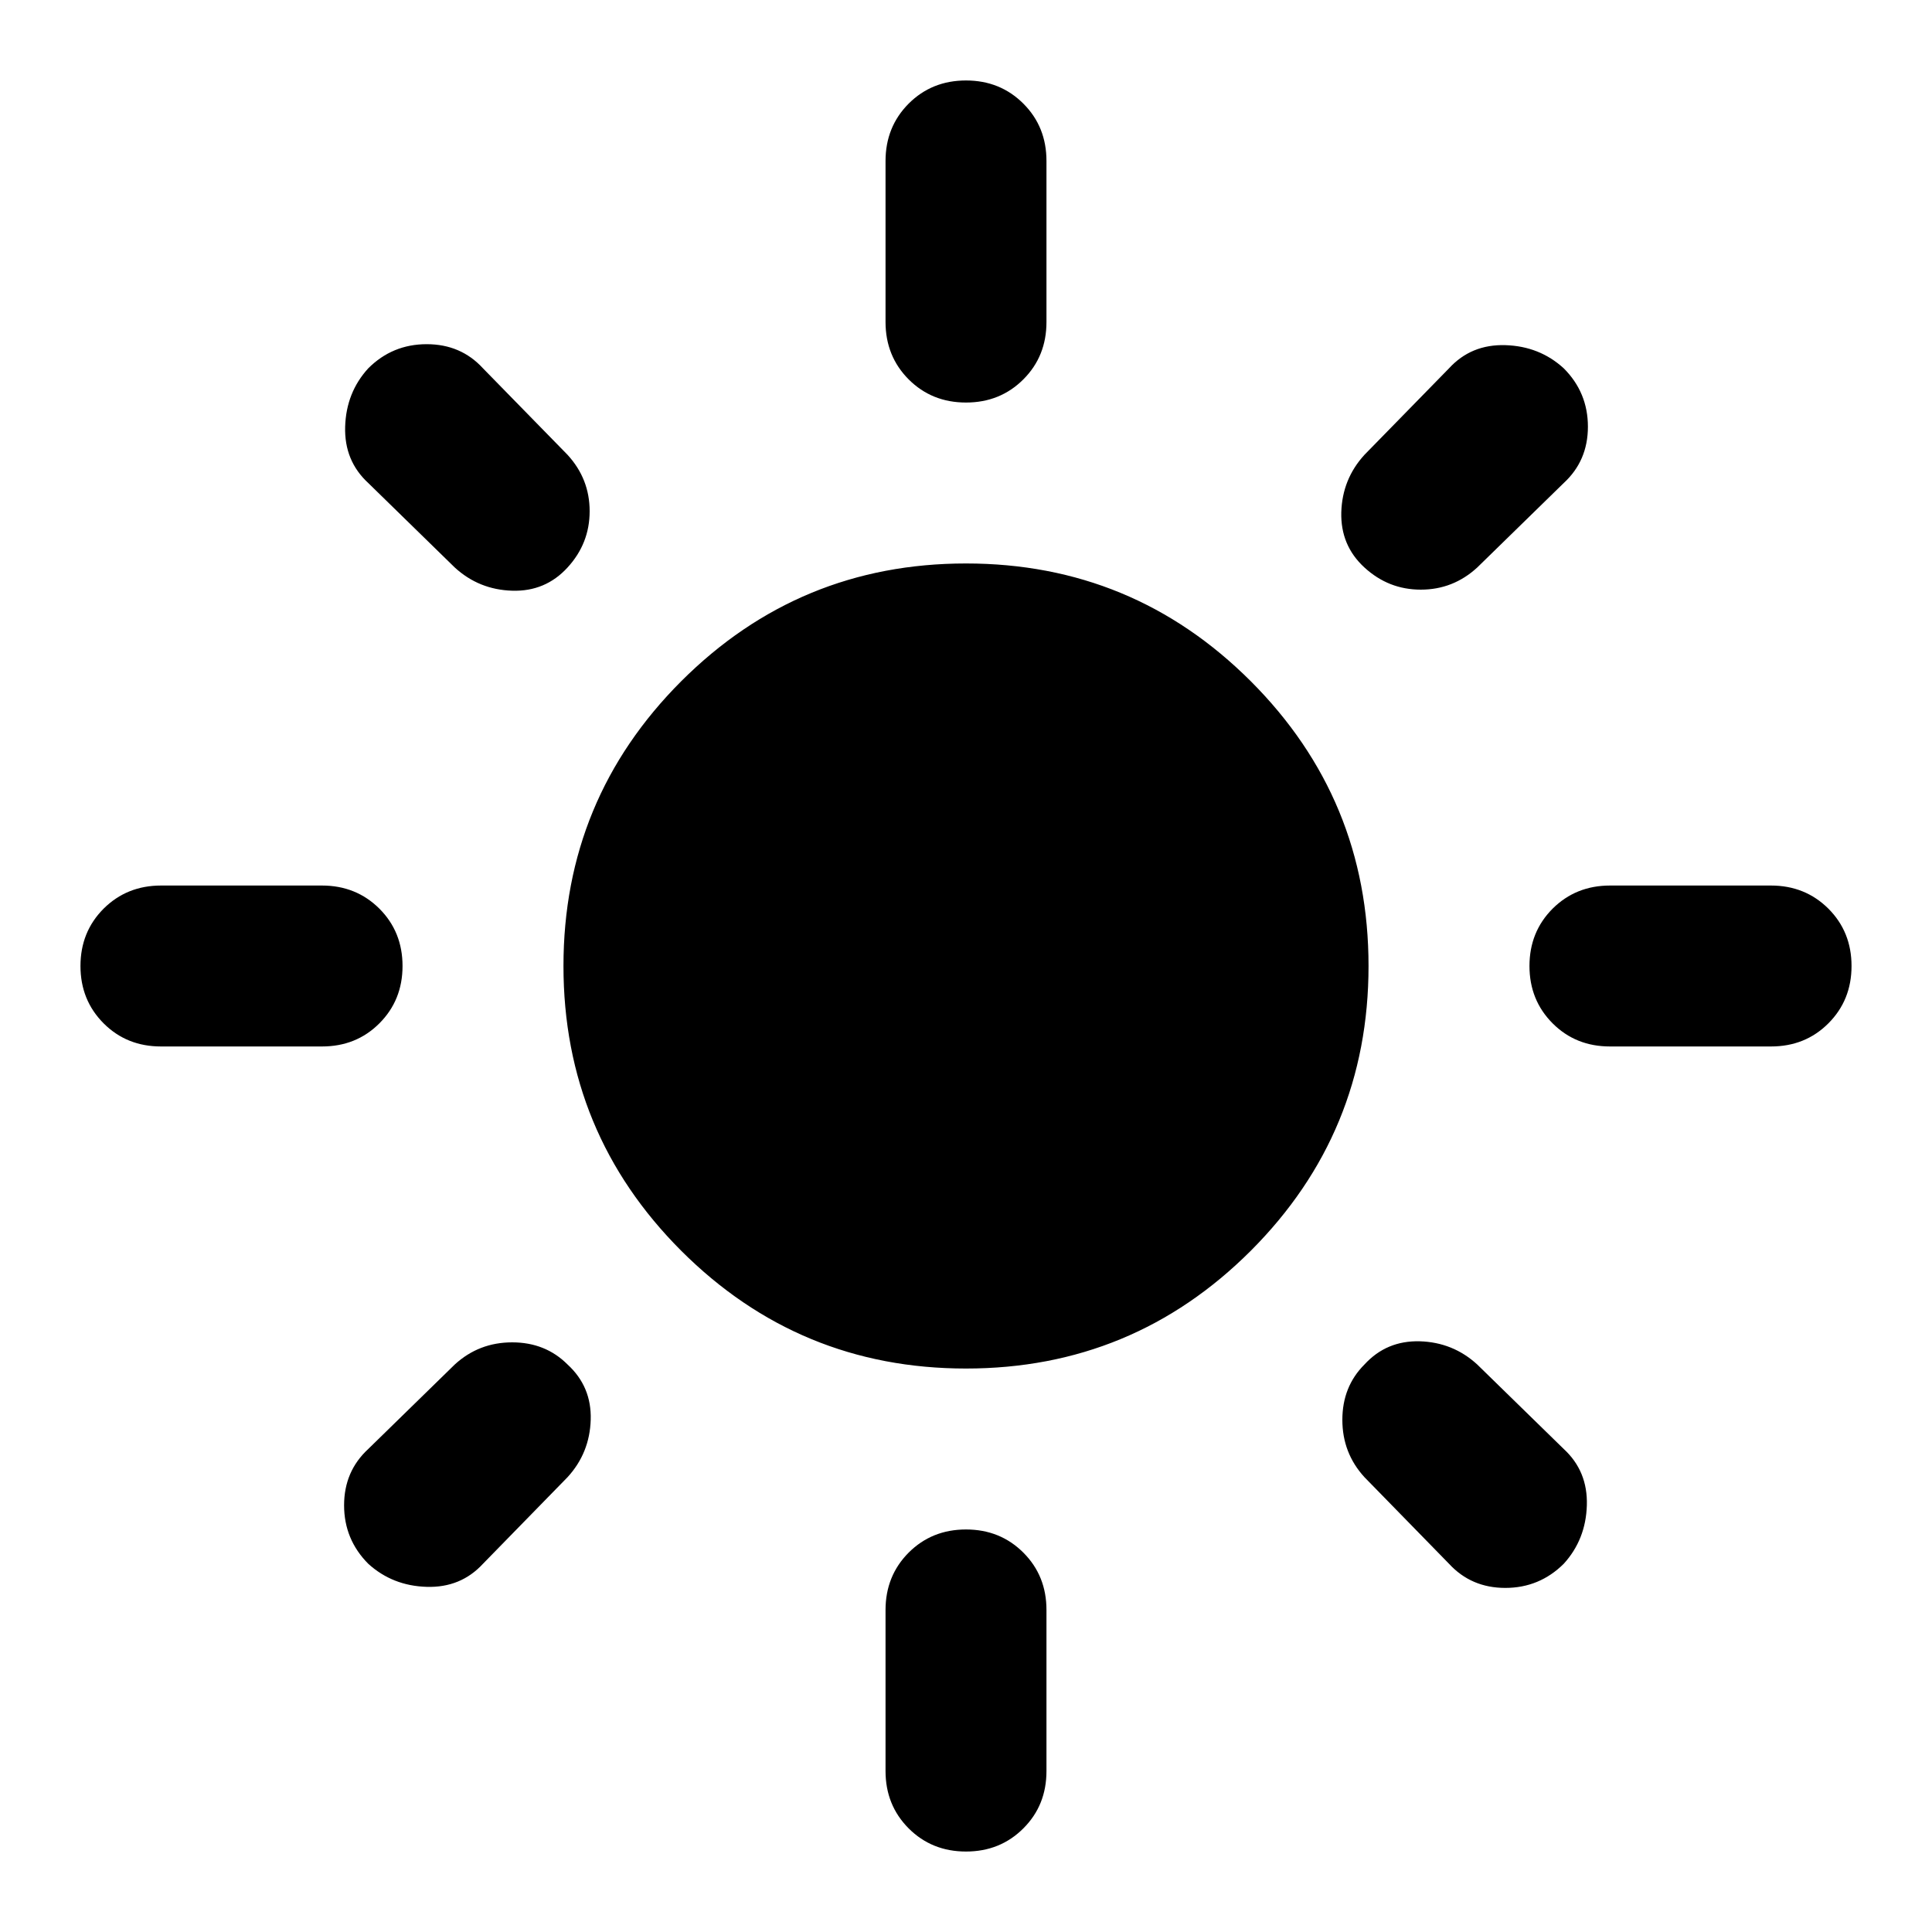 <?xml version="1.0" encoding="utf-8"?>
<svg xmlns="http://www.w3.org/2000/svg" fill="none" height="100%" overflow="visible" preserveAspectRatio="none" style="display: block;" viewBox="0 0 20 20" width="100%">
<g id="light_mode">
<mask height="20" id="mask0_0_812" maskUnits="userSpaceOnUse" style="mask-type:alpha" width="20" x="0" y="0">
<rect fill="#D9D9D9" height="20" id="Bounding box" width="20"/>
</mask>
<g mask="url(#mask0_0_812)">
<path d="M10 14.167C8.847 14.167 7.865 13.76 7.052 12.948C6.24 12.135 5.833 11.153 5.833 10C5.833 8.847 6.24 7.865 7.052 7.052C7.865 6.24 8.847 5.833 10 5.833C11.153 5.833 12.135 6.24 12.948 7.052C13.76 7.865 14.167 8.847 14.167 10C14.167 11.153 13.76 12.135 12.948 12.948C12.135 13.76 11.153 14.167 10 14.167ZM1.667 10.833C1.431 10.833 1.233 10.754 1.073 10.594C0.913 10.434 0.833 10.236 0.833 10C0.833 9.764 0.913 9.566 1.073 9.406C1.233 9.247 1.431 9.167 1.667 9.167H3.333C3.569 9.167 3.767 9.247 3.927 9.406C4.087 9.566 4.167 9.764 4.167 10C4.167 10.236 4.087 10.434 3.927 10.594C3.767 10.754 3.569 10.833 3.333 10.833H1.667ZM16.667 10.833C16.431 10.833 16.233 10.754 16.073 10.594C15.913 10.434 15.833 10.236 15.833 10C15.833 9.764 15.913 9.566 16.073 9.406C16.233 9.247 16.431 9.167 16.667 9.167H18.333C18.569 9.167 18.767 9.247 18.927 9.406C19.087 9.566 19.167 9.764 19.167 10C19.167 10.236 19.087 10.434 18.927 10.594C18.767 10.754 18.569 10.833 18.333 10.833H16.667ZM10 4.167C9.764 4.167 9.566 4.087 9.406 3.927C9.247 3.767 9.167 3.569 9.167 3.333V1.667C9.167 1.431 9.247 1.233 9.406 1.073C9.566 0.913 9.764 0.833 10 0.833C10.236 0.833 10.434 0.913 10.594 1.073C10.754 1.233 10.833 1.431 10.833 1.667V3.333C10.833 3.569 10.754 3.767 10.594 3.927C10.434 4.087 10.236 4.167 10 4.167ZM10 19.167C9.764 19.167 9.566 19.087 9.406 18.927C9.247 18.767 9.167 18.57 9.167 18.333V16.667C9.167 16.431 9.247 16.233 9.406 16.073C9.566 15.913 9.764 15.833 10 15.833C10.236 15.833 10.434 15.913 10.594 16.073C10.754 16.233 10.833 16.431 10.833 16.667V18.333C10.833 18.57 10.754 18.767 10.594 18.927C10.434 19.087 10.236 19.167 10 19.167ZM4.708 5.875L3.812 5C3.646 4.847 3.566 4.653 3.573 4.417C3.58 4.181 3.66 3.979 3.812 3.813C3.979 3.646 4.181 3.563 4.417 3.563C4.653 3.563 4.847 3.646 5 3.813L5.875 4.708C6.028 4.875 6.104 5.069 6.104 5.292C6.104 5.514 6.028 5.708 5.875 5.875C5.722 6.042 5.531 6.122 5.302 6.115C5.073 6.108 4.875 6.028 4.708 5.875ZM15 16.188L14.125 15.292C13.972 15.125 13.896 14.927 13.896 14.698C13.896 14.469 13.972 14.278 14.125 14.125C14.278 13.958 14.469 13.879 14.698 13.885C14.927 13.892 15.125 13.972 15.292 14.125L16.188 15C16.354 15.153 16.434 15.347 16.427 15.583C16.42 15.819 16.34 16.021 16.188 16.188C16.021 16.354 15.819 16.438 15.583 16.438C15.347 16.438 15.153 16.354 15 16.188ZM14.125 5.875C13.958 5.722 13.879 5.531 13.885 5.302C13.892 5.073 13.972 4.875 14.125 4.708L15 3.813C15.153 3.646 15.347 3.566 15.583 3.573C15.819 3.58 16.021 3.66 16.188 3.813C16.354 3.979 16.438 4.181 16.438 4.417C16.438 4.653 16.354 4.847 16.188 5L15.292 5.875C15.125 6.028 14.931 6.104 14.708 6.104C14.486 6.104 14.292 6.028 14.125 5.875ZM3.812 16.188C3.646 16.021 3.562 15.819 3.562 15.583C3.562 15.347 3.646 15.153 3.812 15L4.708 14.125C4.875 13.972 5.073 13.896 5.302 13.896C5.531 13.896 5.722 13.972 5.875 14.125C6.042 14.278 6.122 14.469 6.115 14.698C6.108 14.927 6.028 15.125 5.875 15.292L5 16.188C4.847 16.354 4.653 16.434 4.417 16.427C4.181 16.42 3.979 16.34 3.812 16.188Z" fill="black" id="light_mode_2"/>
</g>
</g>
</svg>
